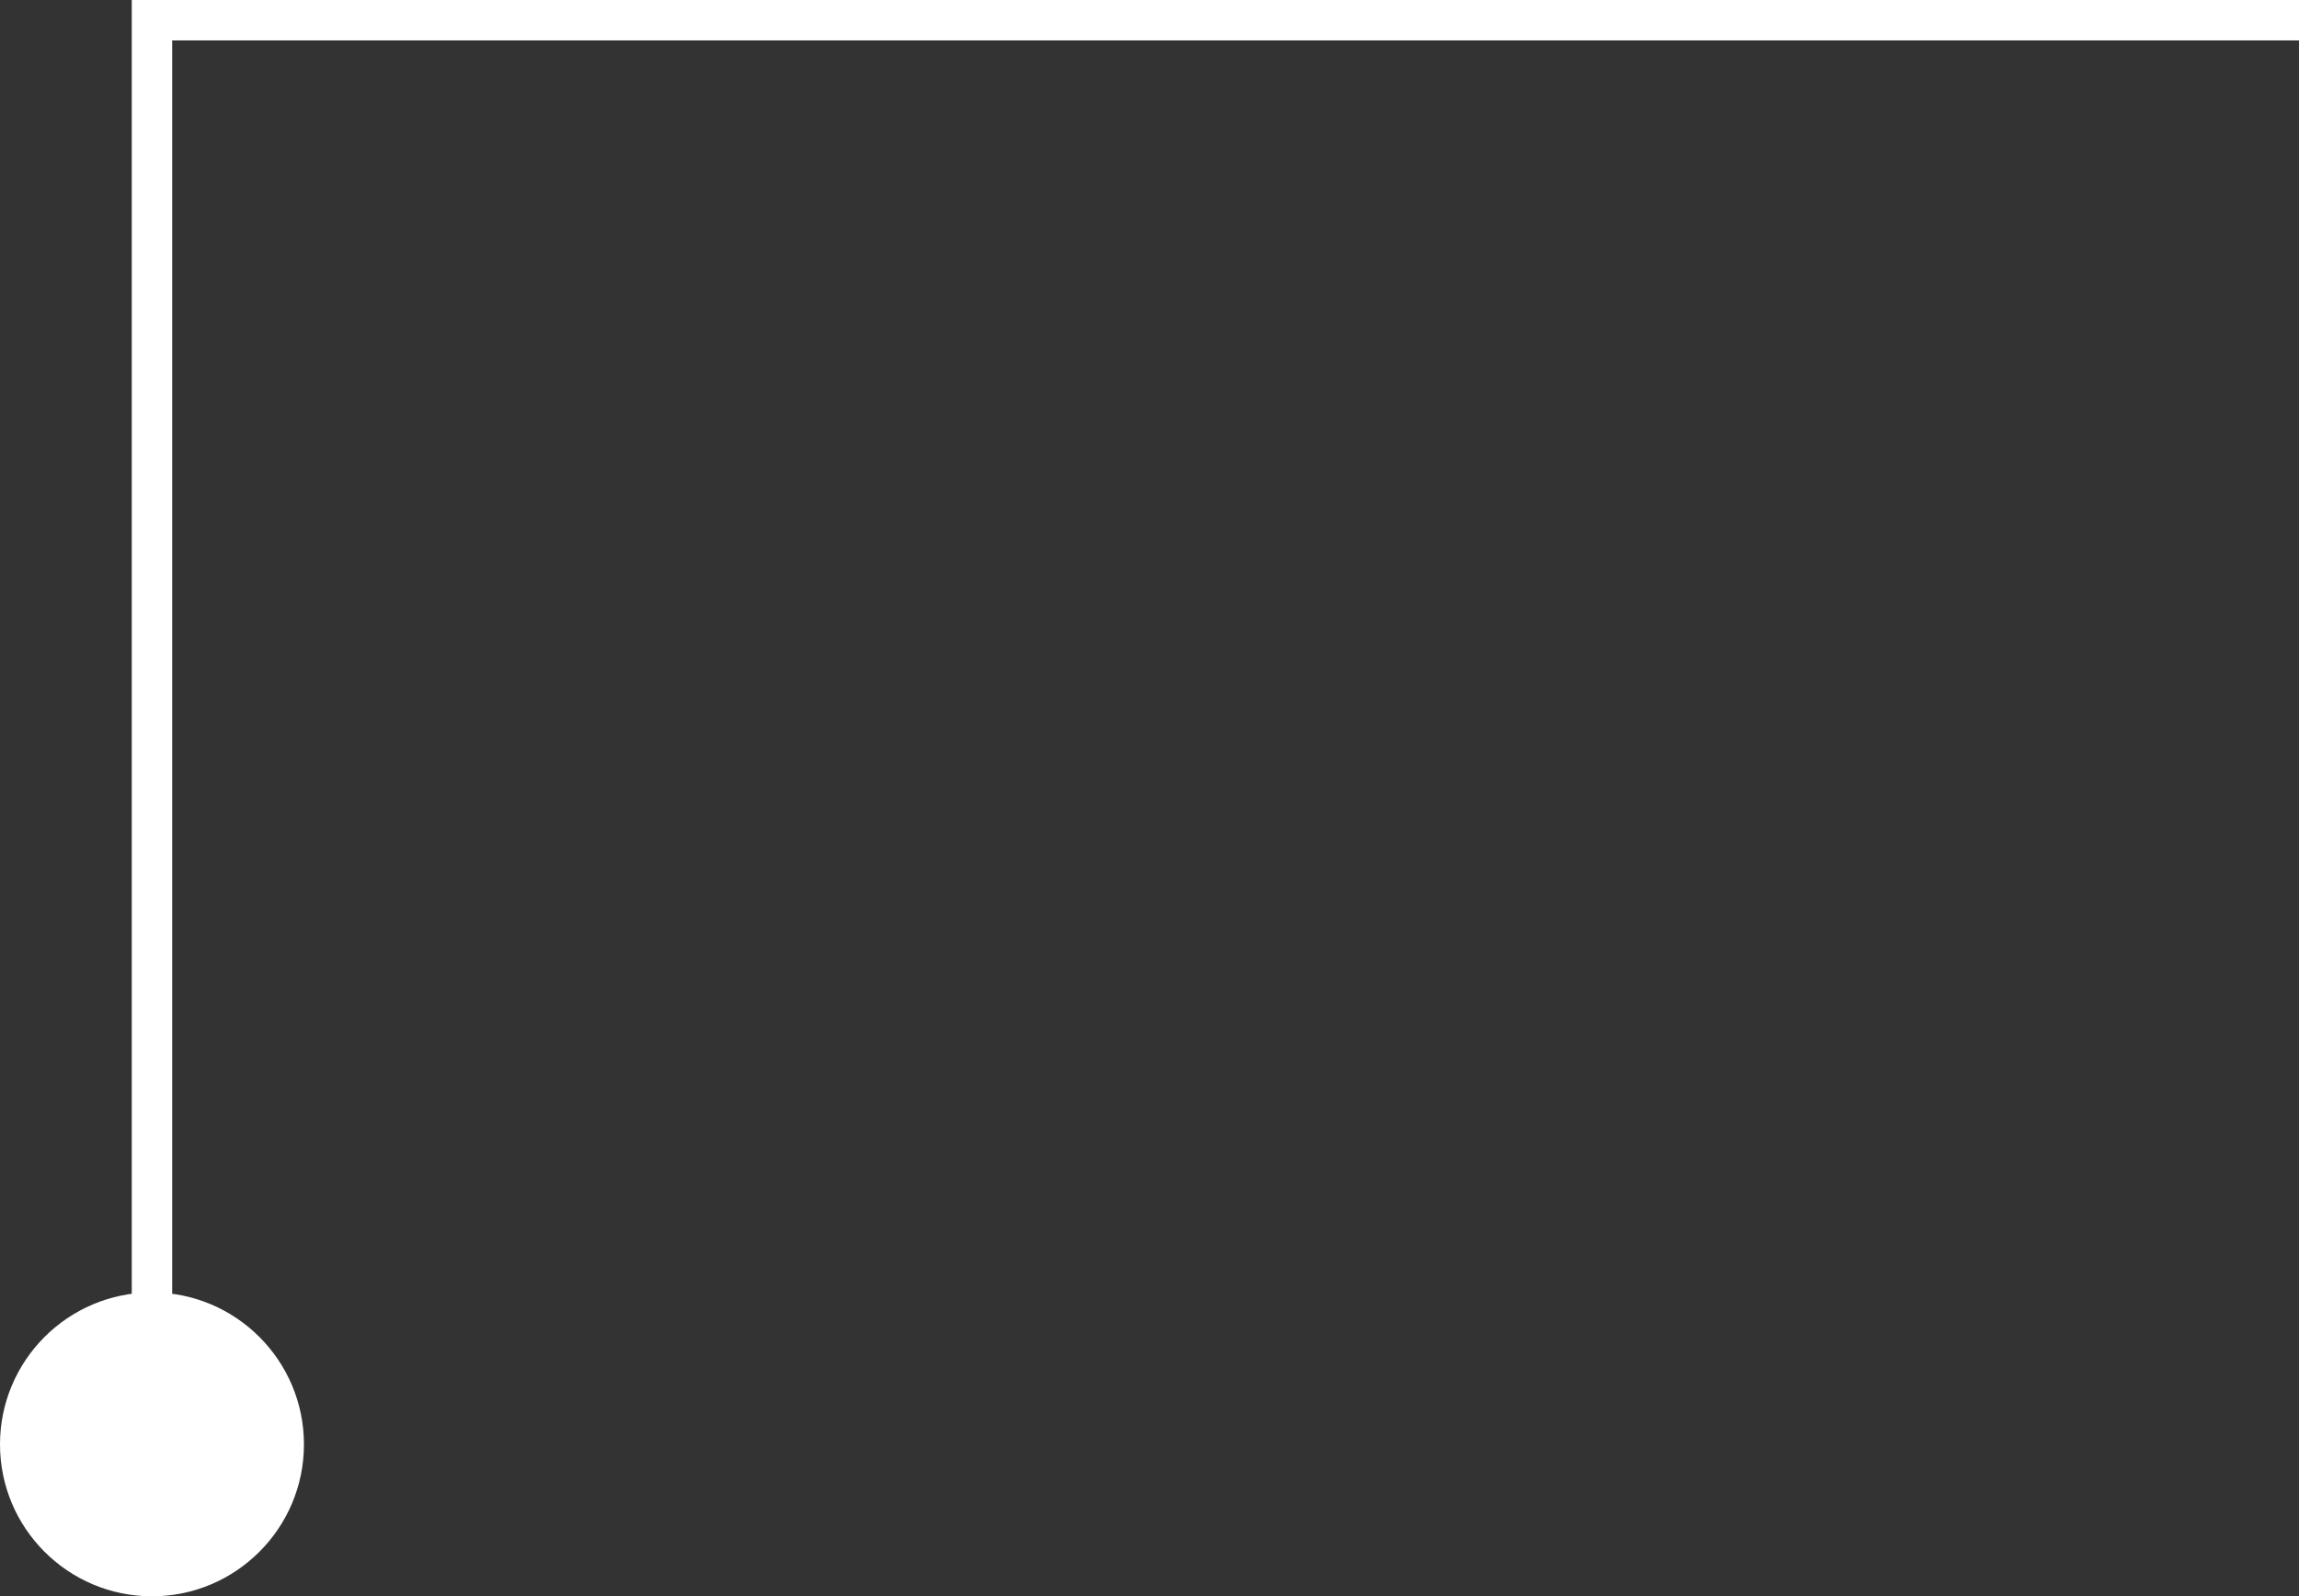 <?xml version="1.0" encoding="UTF-8"?>
<svg xmlns="http://www.w3.org/2000/svg" id="b" width="113.76" height="79.01" viewBox="0 0 113.76 79.01">
  <rect x="0" y="0" width="113.76" height="79.01" fill="#333333" stroke="none"/>
  <g id="c">
    <polyline points="113.76 1 7.52 1 7.52 71.86" style="fill:none; stroke:#fff; stroke-miterlimit:10; stroke-width:2px;"></polyline>
    <path d="M0,71.49c0,4.15,3.37,7.52,7.52,7.52s7.52-3.37,7.52-7.52-3.37-7.52-7.52-7.52-7.52,3.37-7.52,7.52Z" style="fill:#fff;"></path>
  </g>
</svg>
